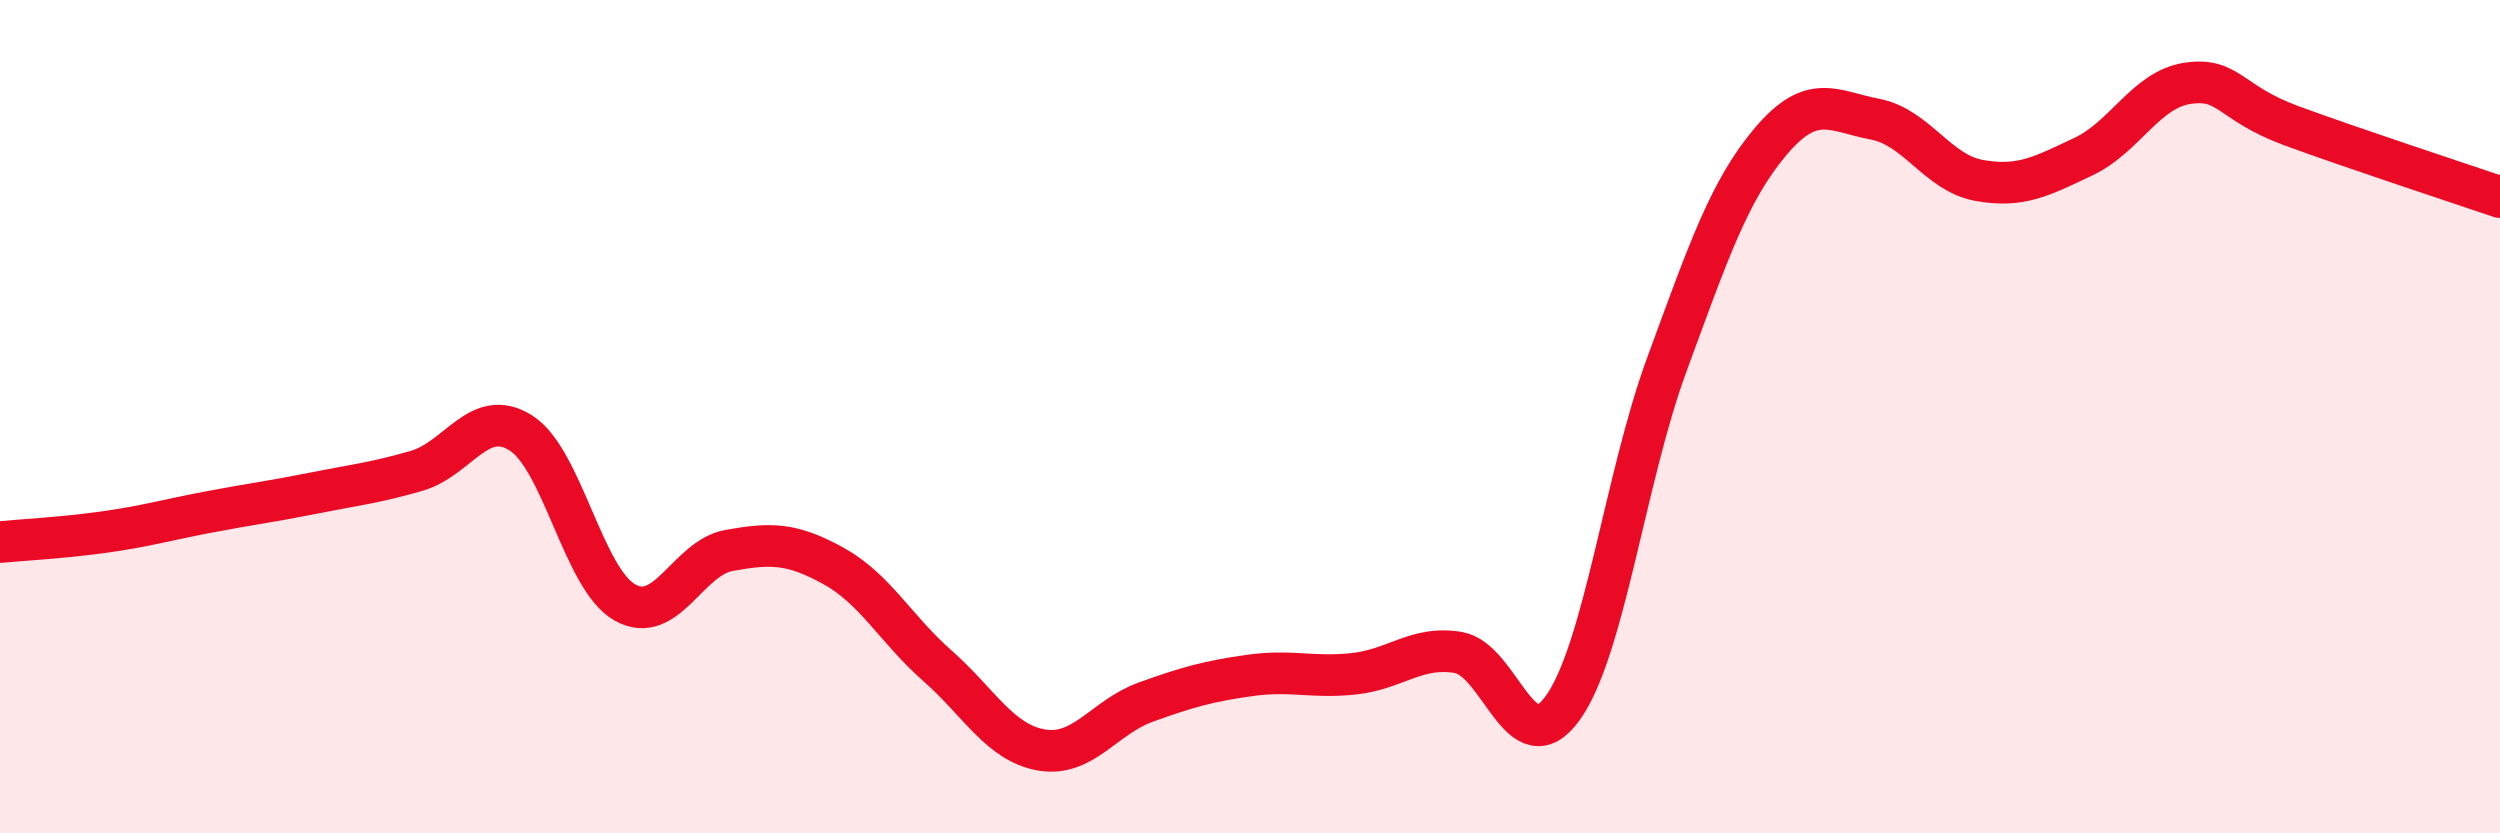 
    <svg width="60" height="20" viewBox="0 0 60 20" xmlns="http://www.w3.org/2000/svg">
      <path
        d="M 0,13.01 C 0.5,12.96 1.5,12.91 2.5,12.77 C 3.5,12.63 4,12.48 5,12.29 C 6,12.1 6.5,12.04 7.5,11.84 C 8.5,11.64 9,11.59 10,11.3 C 11,11.01 11.5,9.76 12.5,10.39 C 13.5,11.02 14,13.9 15,14.46 C 16,15.02 16.5,13.39 17.5,13.21 C 18.5,13.03 19,13.03 20,13.58 C 21,14.13 21.5,15.1 22.5,15.98 C 23.5,16.86 24,17.83 25,18 C 26,18.17 26.5,17.21 27.5,16.85 C 28.5,16.49 29,16.35 30,16.21 C 31,16.07 31.5,16.28 32.5,16.17 C 33.5,16.06 34,15.49 35,15.66 C 36,15.83 36.5,18.38 37.5,17 C 38.5,15.62 39,11.48 40,8.76 C 41,6.04 41.5,4.57 42.5,3.39 C 43.5,2.21 44,2.67 45,2.86 C 46,3.05 46.5,4.15 47.5,4.33 C 48.5,4.51 49,4.23 50,3.76 C 51,3.29 51.5,2.15 52.5,2 C 53.5,1.85 53.5,2.47 55,3.02 C 56.5,3.57 59,4.39 60,4.73L60 20L0 20Z"
        fill="#EB0A25"
        opacity="0.1"
        stroke-linecap="round"
        stroke-linejoin="round"
      />
      <path
        d="M 0,13.01 C 0.5,12.96 1.5,12.91 2.5,12.77 C 3.5,12.63 4,12.48 5,12.29 C 6,12.1 6.5,12.04 7.5,11.84 C 8.5,11.64 9,11.59 10,11.3 C 11,11.01 11.5,9.76 12.5,10.39 C 13.5,11.02 14,13.9 15,14.46 C 16,15.02 16.5,13.39 17.5,13.21 C 18.5,13.03 19,13.03 20,13.58 C 21,14.13 21.5,15.1 22.5,15.98 C 23.5,16.86 24,17.83 25,18 C 26,18.17 26.5,17.21 27.5,16.85 C 28.5,16.49 29,16.35 30,16.21 C 31,16.07 31.5,16.28 32.5,16.17 C 33.5,16.06 34,15.49 35,15.66 C 36,15.83 36.5,18.38 37.5,17 C 38.5,15.62 39,11.48 40,8.76 C 41,6.04 41.5,4.57 42.5,3.39 C 43.5,2.21 44,2.67 45,2.86 C 46,3.05 46.5,4.15 47.5,4.33 C 48.5,4.51 49,4.23 50,3.76 C 51,3.29 51.5,2.15 52.5,2 C 53.5,1.85 53.5,2.47 55,3.02 C 56.5,3.57 59,4.39 60,4.73"
        stroke="#EB0A25"
        stroke-width="1"
        fill="none"
        stroke-linecap="round"
        stroke-linejoin="round"
      />
    </svg>
  